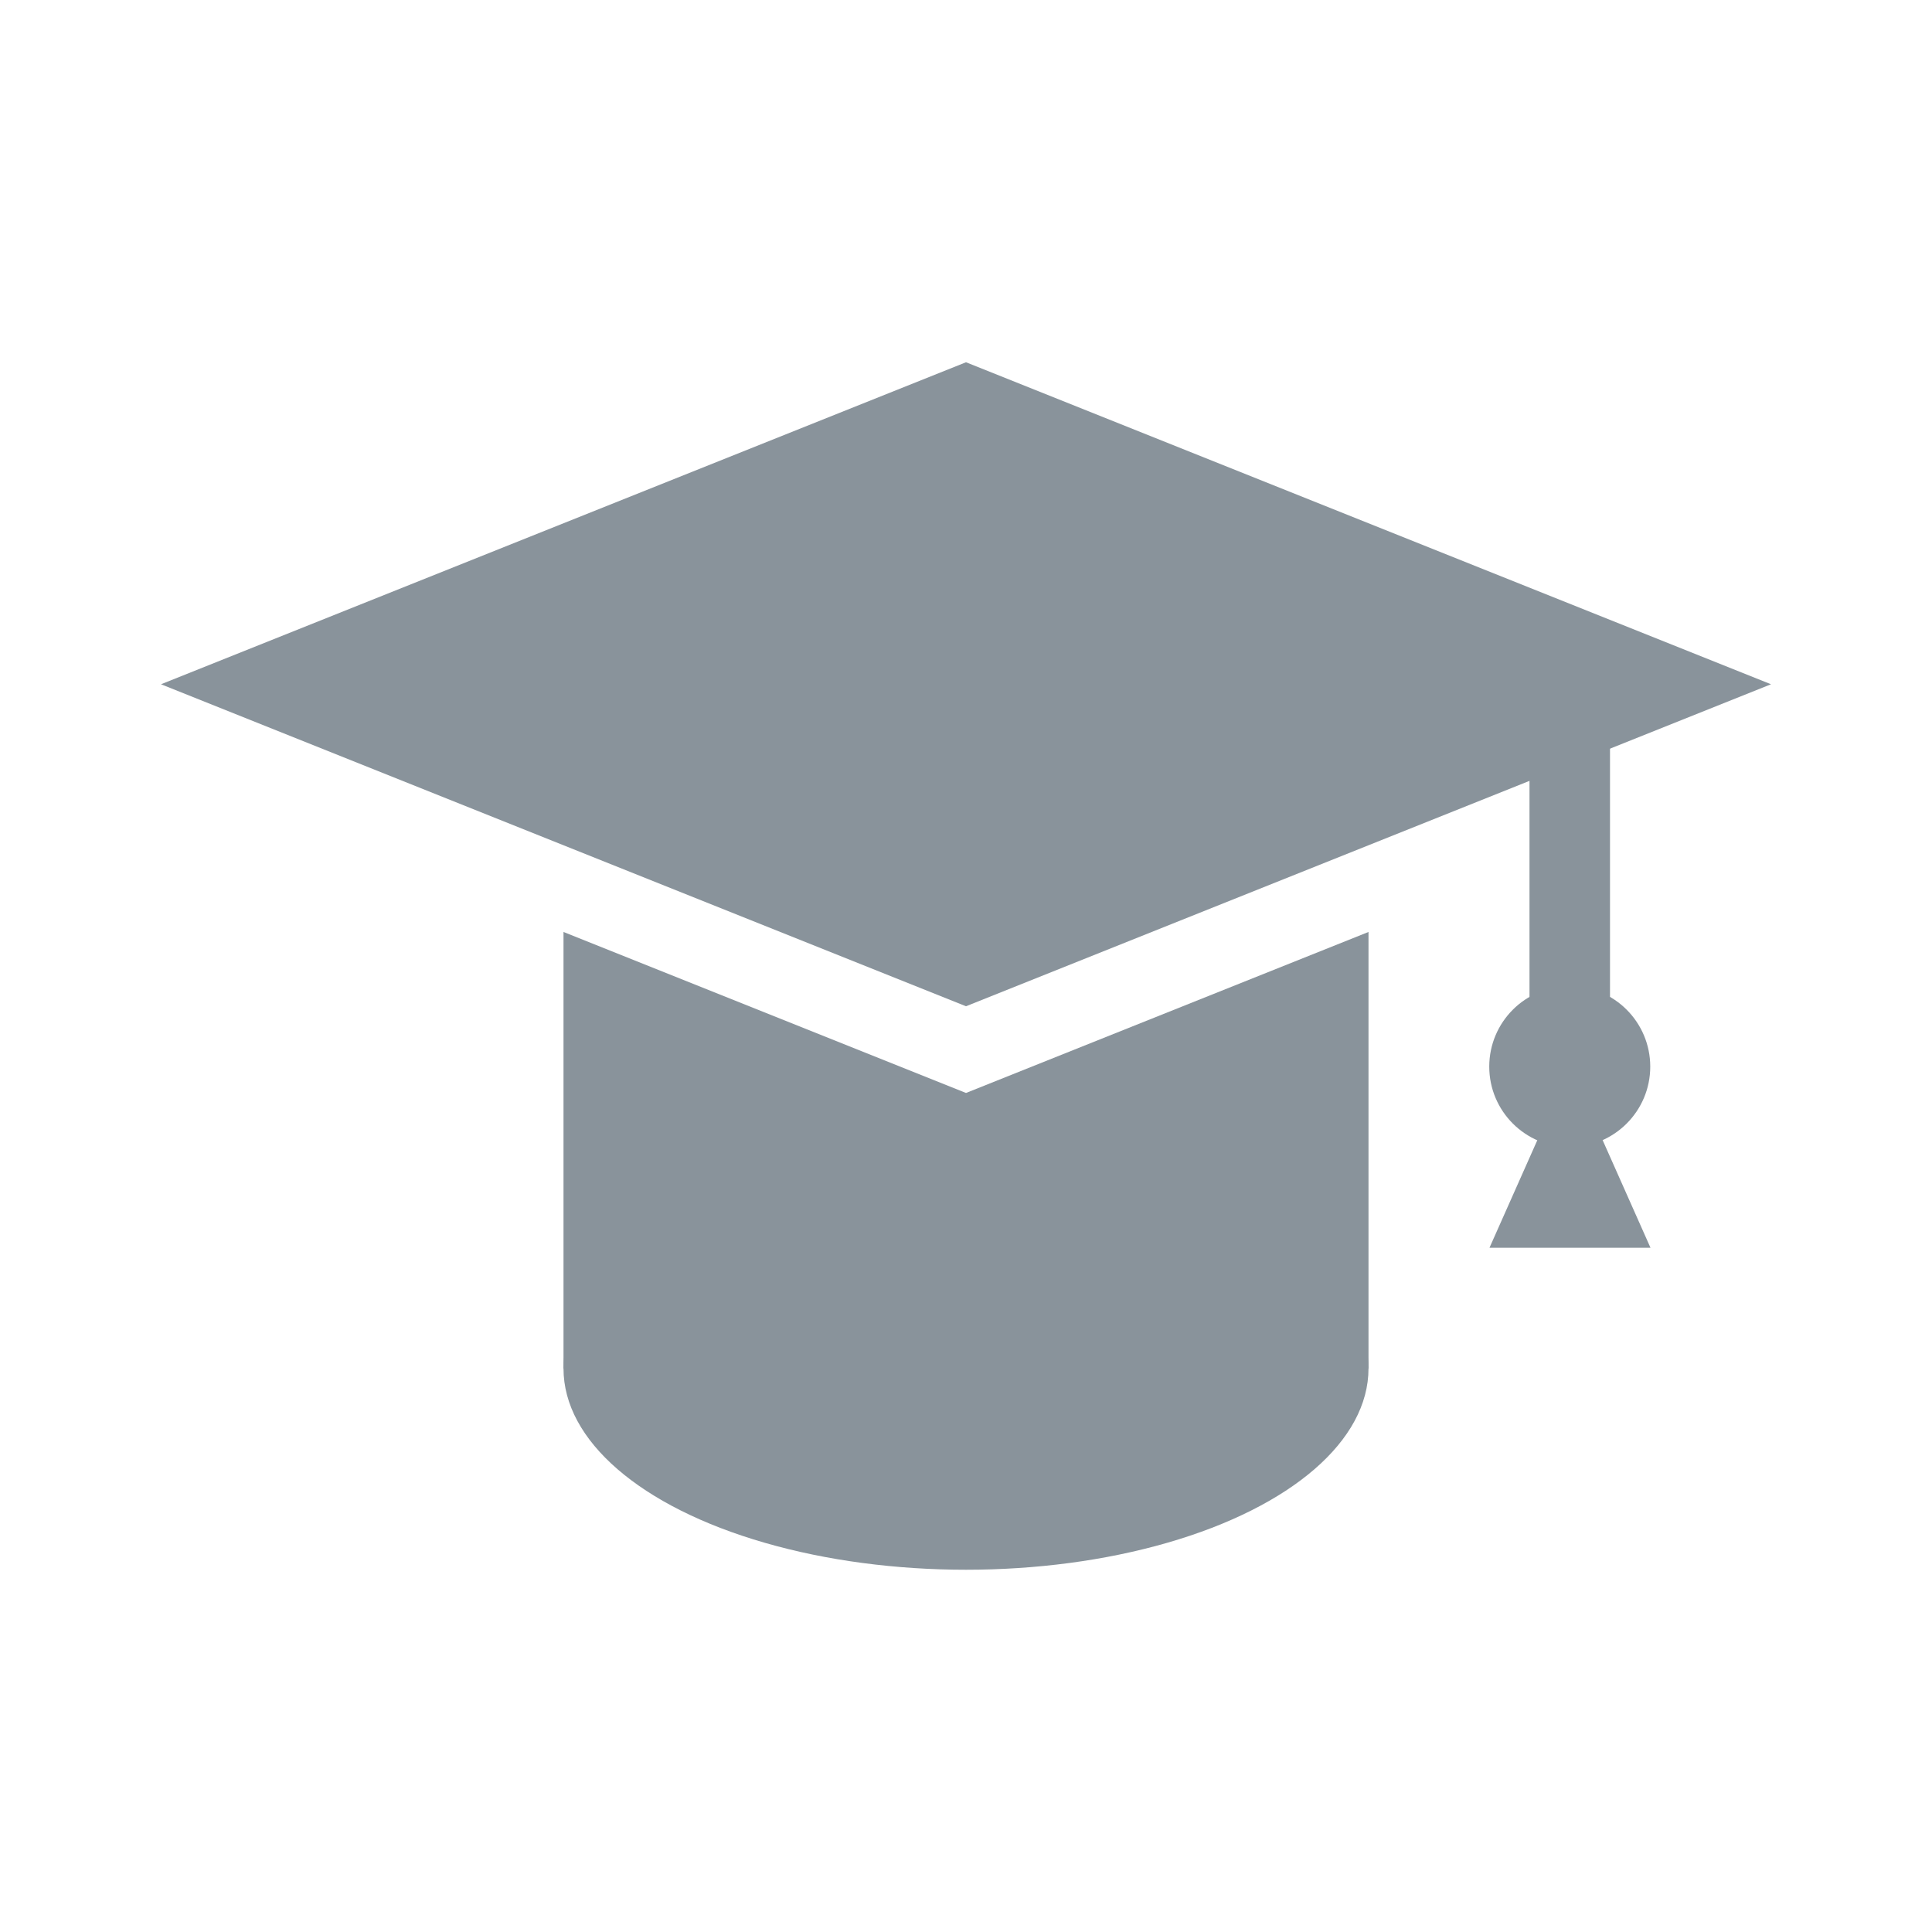 <svg xmlns="http://www.w3.org/2000/svg" viewBox="0 0 24 24">
 <path d="m 2 8.5 10 -4 10 4 -10 4 z" style="fill:#89939b;opacity:1;fill-opacity:1;stroke:none;fill-rule:nonzero"/>
 <ellipse cx="12" cy="17" rx="5" ry="2.5" style="fill:#89939b;opacity:1;fill-opacity:1;stroke:none;fill-rule:nonzero"/>
 <path d="m 7 11.577 0 5.423 l 10 0 0 -5.423 -5 2 z" style="fill:#89939b;opacity:1;fill-opacity:1;stroke:none;fill-rule:nonzero"/>
 <rect width="1" height="4" x="19" y="8.5" style="fill:#89939b;opacity:1;fill-opacity:1;stroke:none;fill-rule:nonzero"/>
 <circle cx="19.5" cy="13.25" r="1" style="fill:#89939b;opacity:1;fill-opacity:1;stroke:none;fill-rule:nonzero"/>
 <path d="m 19.17 14 -0.667 1.5 l 2 0 -0.667 -1.5 z" style="fill:#89939b;fill-opacity:1;stroke:none;fill-rule:evenodd"/>
</svg>
